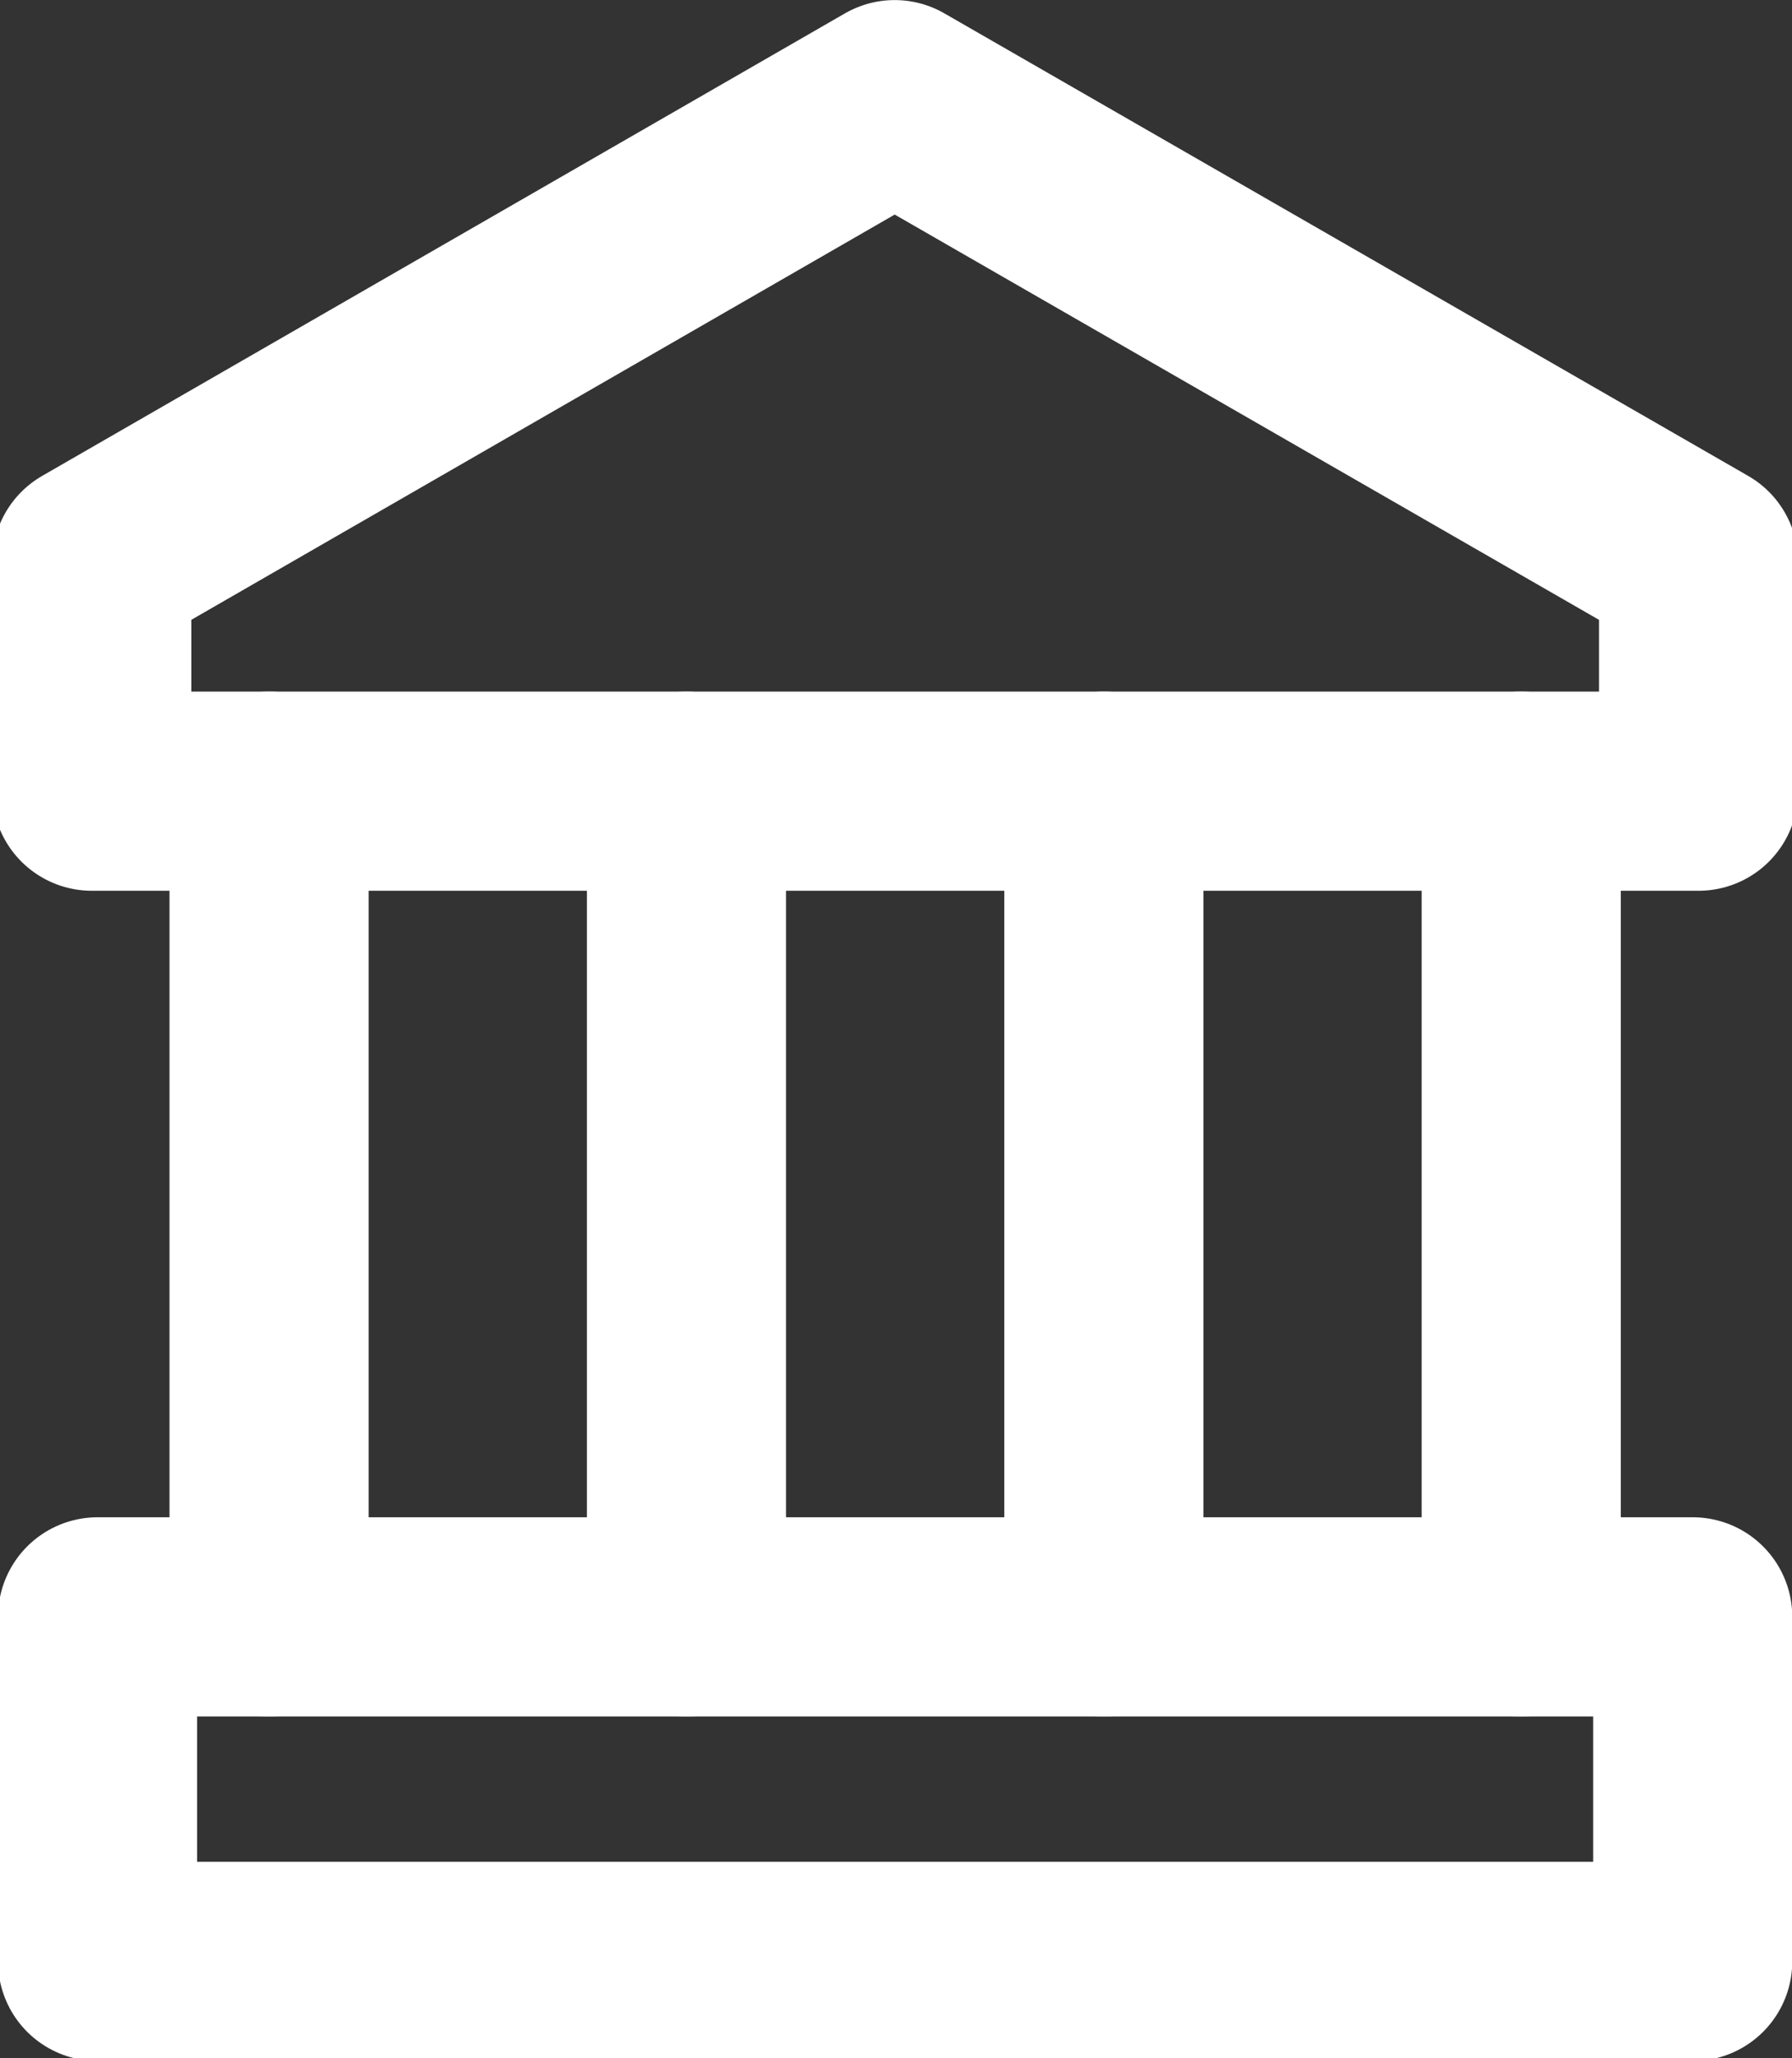 <?xml version="1.0" encoding="UTF-8"?> <svg xmlns="http://www.w3.org/2000/svg" width="27" height="31" viewBox="0 0 27 31" fill="none"><rect x="0" y="0" width="27" height="31" fill="#333333" stroke="none"/><g clip-path="url(#clip0_5_40)"><path d="M1.383 11.916H25.592V8.468L13.48 1.501L1.383 8.468V11.916Z" stroke="white" stroke-width="3" stroke-linecap="round" stroke-linejoin="round"></path><path d="M25.504 24.352H1.47V29.541H25.504V24.352Z" stroke="white" stroke-width="3" stroke-linecap="round" stroke-linejoin="round"></path><path d="M4.054 11.916V24.352" stroke="white" stroke-width="3" stroke-linecap="round" stroke-linejoin="round"></path><path d="M10.343 11.916V24.352" stroke="white" stroke-width="3" stroke-linecap="round" stroke-linejoin="round"></path><path d="M16.632 11.916V24.352" stroke="white" stroke-width="3" stroke-linecap="round" stroke-linejoin="round"></path><path d="M22.92 11.916V24.352" stroke="white" stroke-width="3" stroke-linecap="round" stroke-linejoin="round"></path></g><defs><clipPath id="clip0_5_40"><rect width="27" height="31" fill="white"></rect></clipPath></defs></svg> 
